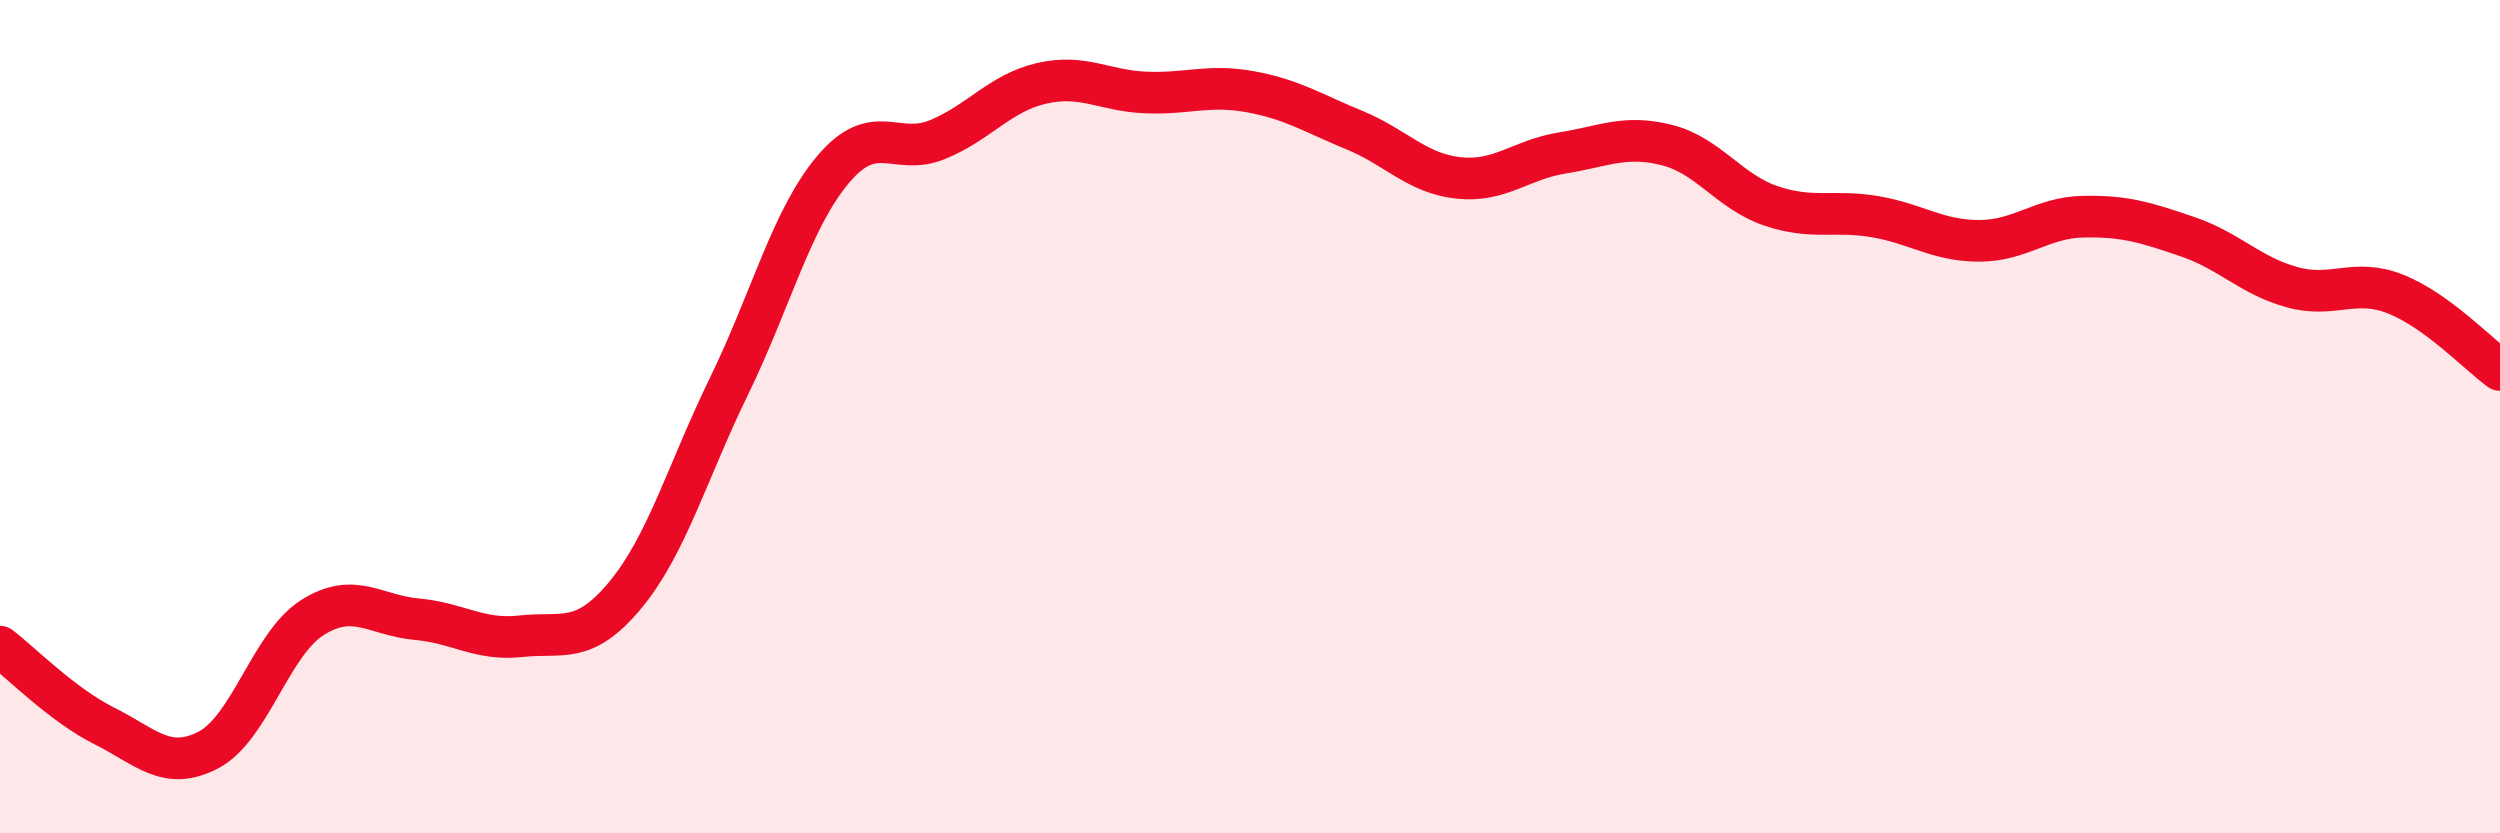 
    <svg width="60" height="20" viewBox="0 0 60 20" xmlns="http://www.w3.org/2000/svg">
      <path
        d="M 0,15.52 C 0.5,15.9 1.5,16.92 2.5,17.42 C 3.5,17.92 4,18.52 5,18 C 6,17.48 6.5,15.45 7.5,14.82 C 8.5,14.19 9,14.77 10,14.86 C 11,14.95 11.5,15.38 12.5,15.27 C 13.5,15.16 14,15.49 15,14.29 C 16,13.09 16.5,11.31 17.5,9.26 C 18.5,7.21 19,5.24 20,4.06 C 21,2.88 21.5,3.76 22.5,3.35 C 23.5,2.94 24,2.23 25,2 C 26,1.77 26.5,2.18 27.5,2.22 C 28.5,2.26 29,2.02 30,2.2 C 31,2.38 31.5,2.71 32.5,3.12 C 33.5,3.53 34,4.16 35,4.27 C 36,4.38 36.5,3.83 37.5,3.67 C 38.5,3.51 39,3.23 40,3.48 C 41,3.73 41.5,4.6 42.5,4.94 C 43.5,5.28 44,5.03 45,5.2 C 46,5.37 46.5,5.78 47.5,5.78 C 48.5,5.78 49,5.22 50,5.2 C 51,5.18 51.5,5.34 52.5,5.68 C 53.5,6.02 54,6.61 55,6.89 C 56,7.17 56.5,6.66 57.5,7.06 C 58.5,7.46 59.5,8.52 60,8.88L60 20L0 20Z"
        fill="#EB0A25"
        opacity="0.1"
        stroke-linecap="round"
        stroke-linejoin="round"
      />
      <path
        d="M 0,15.52 C 0.5,15.9 1.5,16.92 2.5,17.42 C 3.5,17.92 4,18.52 5,18 C 6,17.48 6.5,15.45 7.5,14.82 C 8.5,14.19 9,14.77 10,14.86 C 11,14.95 11.5,15.38 12.5,15.27 C 13.5,15.16 14,15.49 15,14.29 C 16,13.09 16.5,11.31 17.5,9.26 C 18.5,7.21 19,5.24 20,4.06 C 21,2.88 21.5,3.76 22.5,3.35 C 23.5,2.94 24,2.23 25,2 C 26,1.77 26.5,2.18 27.5,2.22 C 28.5,2.26 29,2.02 30,2.2 C 31,2.38 31.5,2.71 32.5,3.12 C 33.5,3.53 34,4.16 35,4.27 C 36,4.38 36.5,3.83 37.5,3.67 C 38.5,3.51 39,3.23 40,3.48 C 41,3.73 41.5,4.6 42.5,4.94 C 43.5,5.28 44,5.03 45,5.2 C 46,5.37 46.5,5.78 47.5,5.78 C 48.5,5.78 49,5.22 50,5.2 C 51,5.18 51.5,5.34 52.5,5.68 C 53.5,6.02 54,6.61 55,6.89 C 56,7.17 56.5,6.66 57.5,7.06 C 58.5,7.46 59.5,8.52 60,8.88"
        stroke="#EB0A25"
        stroke-width="1"
        fill="none"
        stroke-linecap="round"
        stroke-linejoin="round"
      />
    </svg>
  